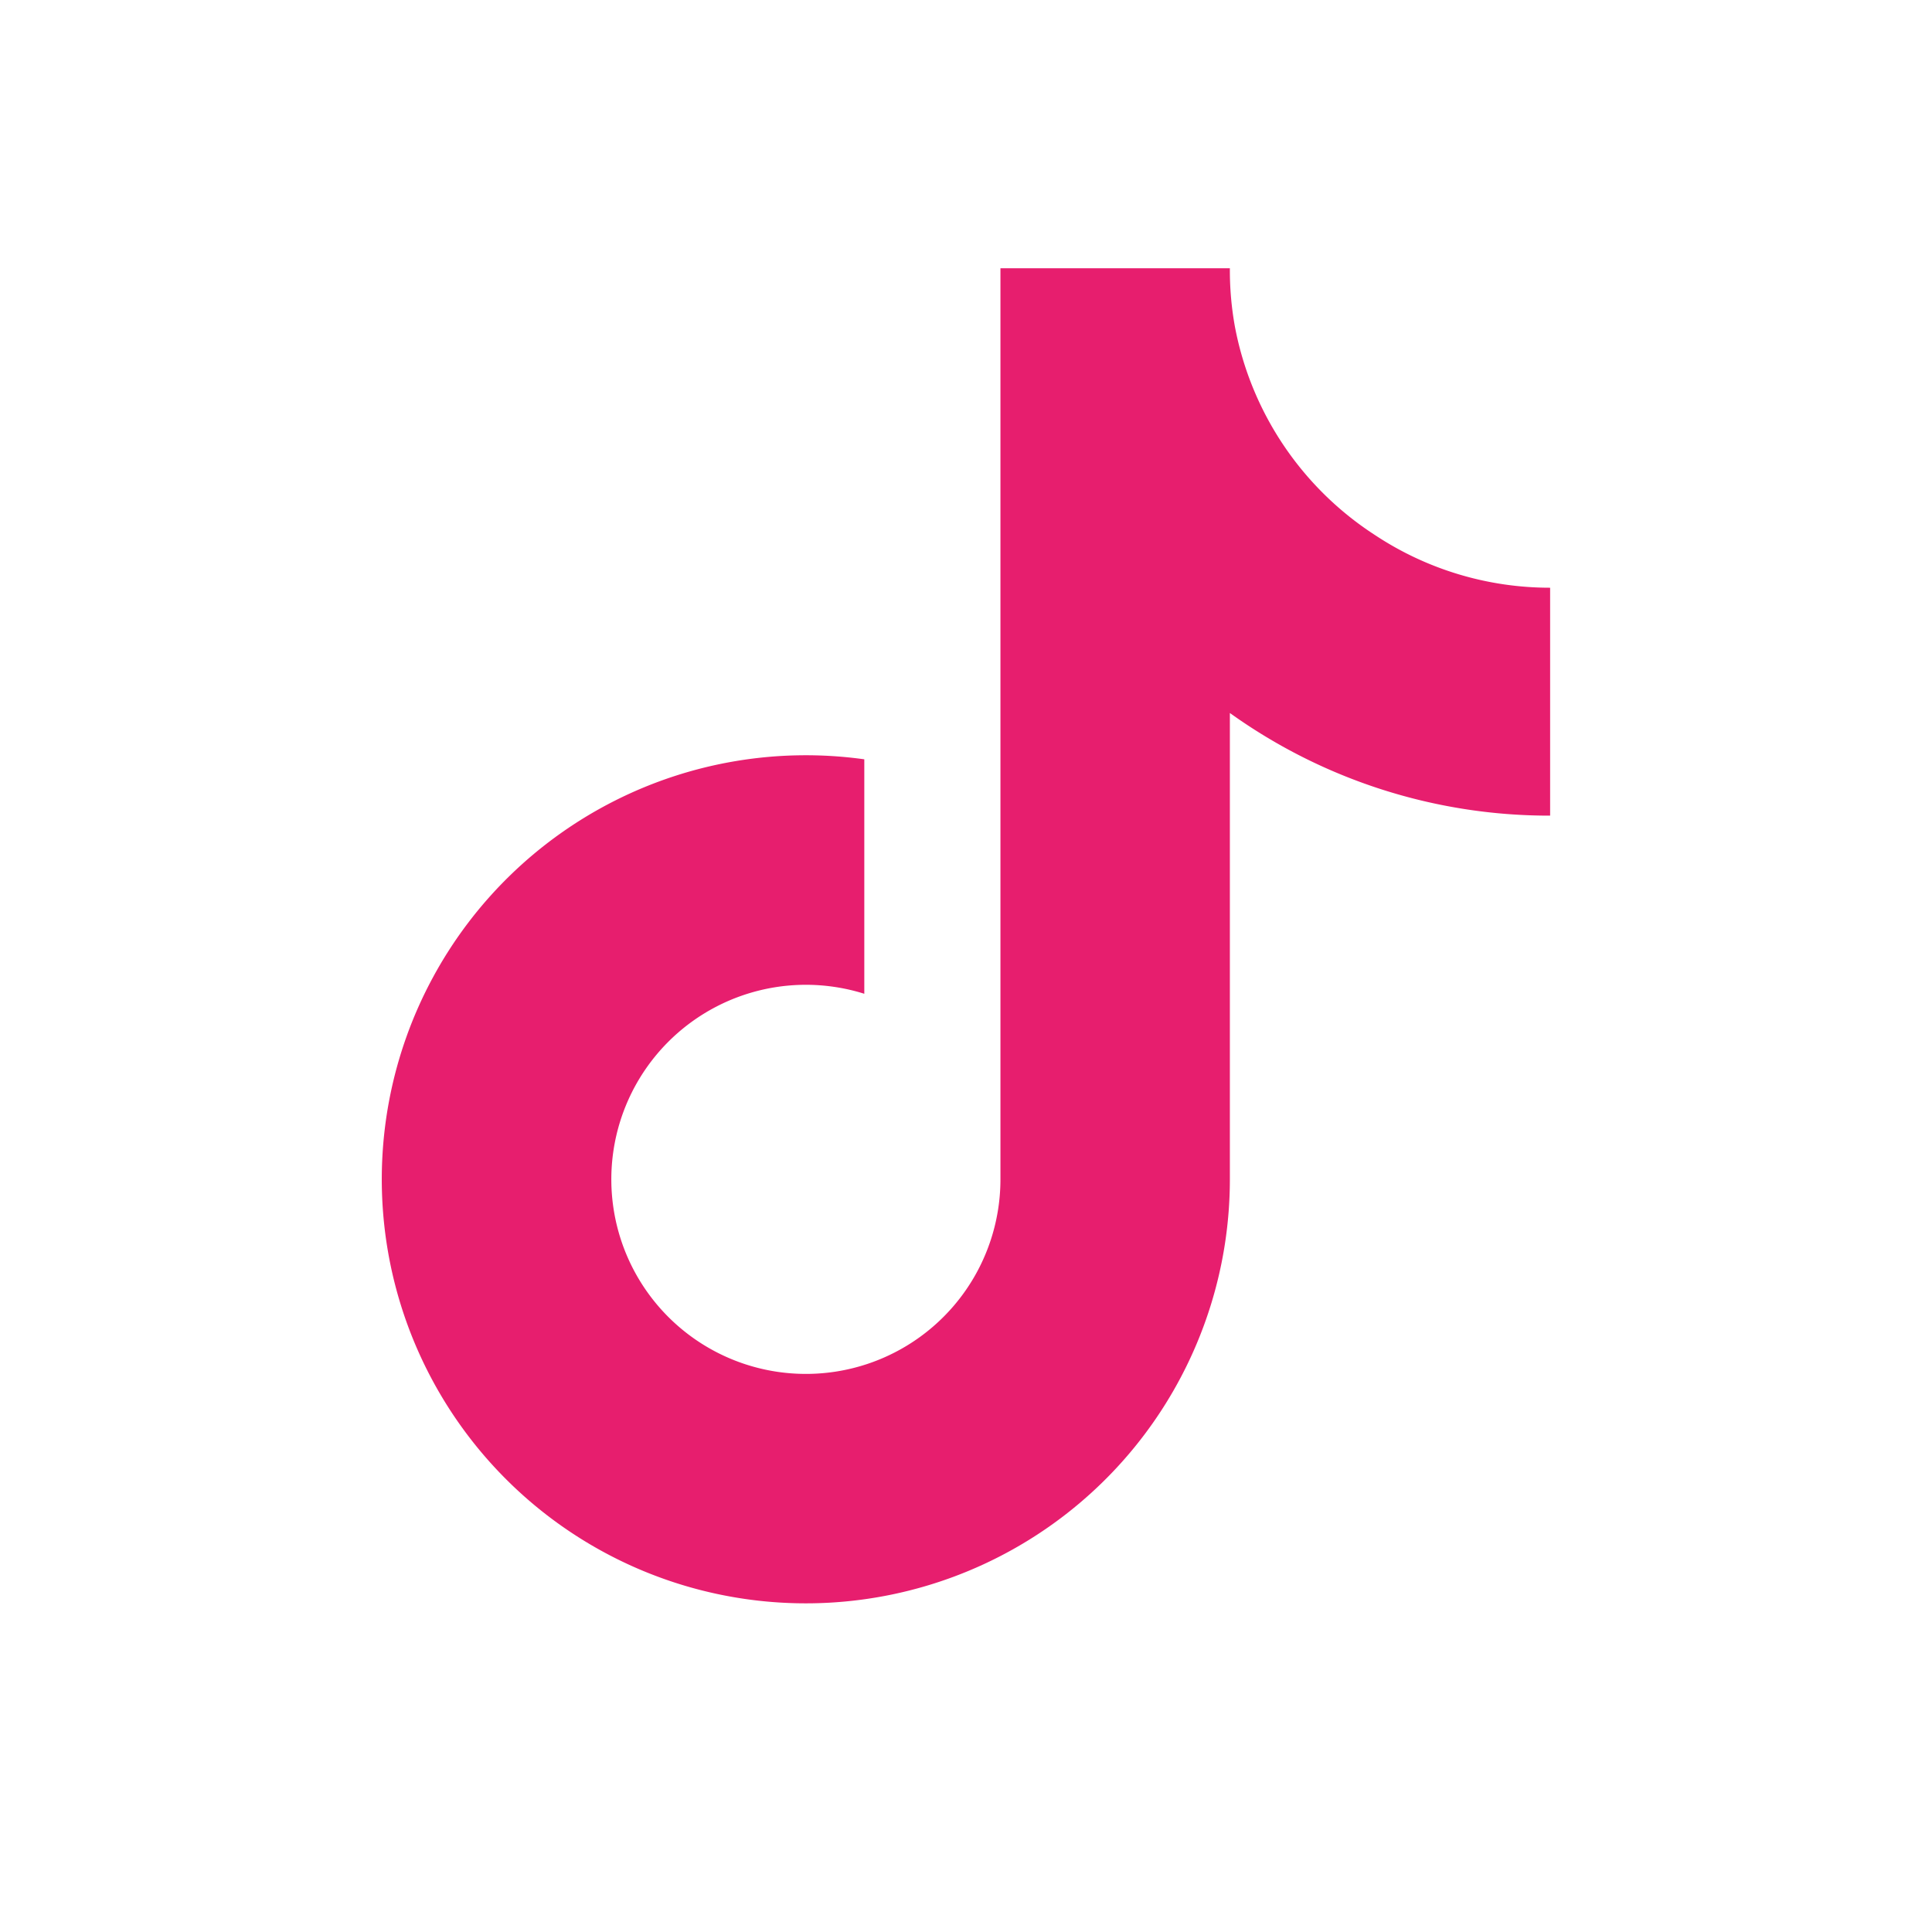 <svg xmlns='http://www.w3.org/2000/svg' fill="#e71e6e" viewBox='0 0 64 64'>
      <defs>
        <clipPath id='b'>
          <rect width='64' height='64' />
        </clipPath>
      </defs>
      <g id='a' clipPath='url(#b)'>
        <path
          d=
            'M38.7,18.133a18.151,18.151,0,0,1-10.609-3.4V30.185A14.047,14.047,0,1,1,15.981,16.267v7.767a6.445,6.445,0,1,0,4.51,6.151V0h7.6a10.47,10.47,0,0,0,.164,1.918h0a10.557,10.557,0,0,0,4.656,6.929A10.488,10.488,0,0,0,38.7,10.583Z'
          
          transform='translate(12.65 8.886)'
        />
      </g>
    </svg>
